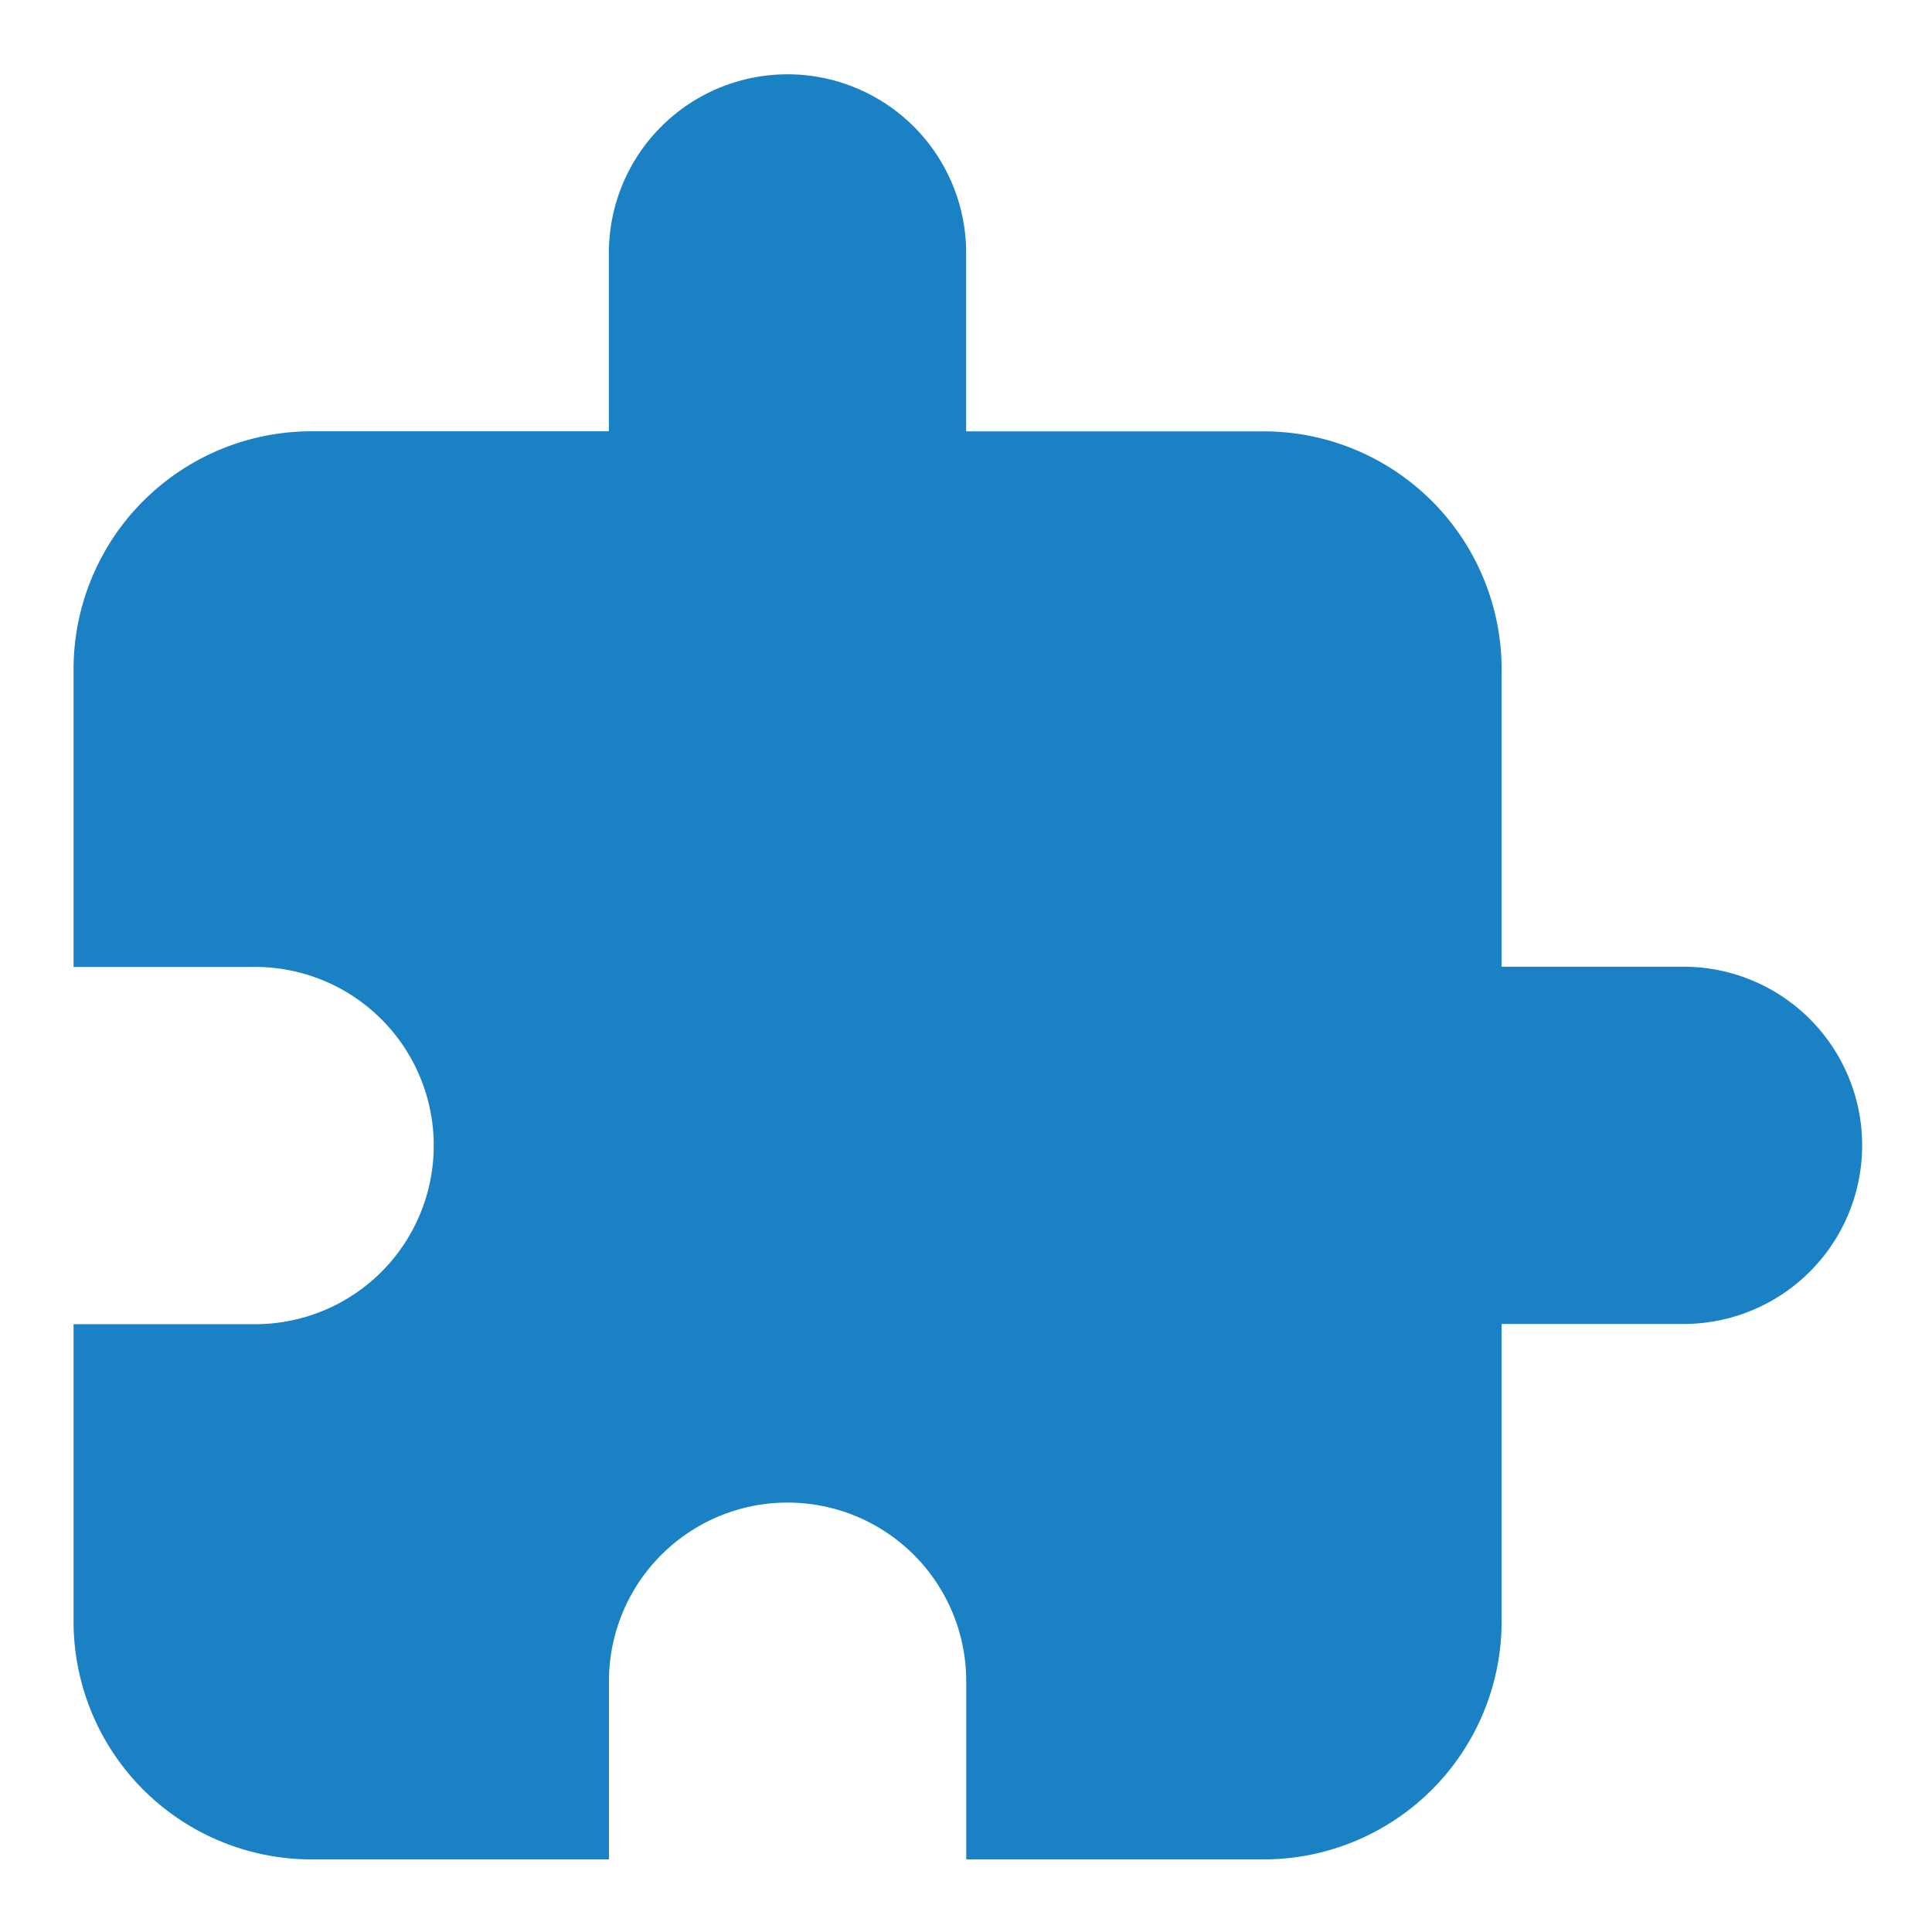 <svg id="Слой_1" data-name="Слой 1"
  xmlns:cc="http://creativecommons.org/ns#"
  xmlns:rdf="http://www.w3.org/1999/02/22-rdf-syntax-ns#"
  xmlns="http://www.w3.org/2000/svg" viewBox="0 0 26 26">
  <defs>
    <style>.cls-1{fill:#1a81c4;}</style>
  </defs>
  <title>hammer</title>
  <path class="cls-1" d="M22.607,13.01H20.208V9.008a3.203,3.203,0,0,0-3.203-3.203H13.002V3.404a2.404,2.404,0,0,0-4.808,0V5.804H4.193A3.203,3.203,0,0,0,.99,9.008v4.005H3.384a2.404,2.404,0,1,1,0,4.807H.99v4a3.203,3.203,0,0,0,3.203,3.203H8.195V22.625a2.404,2.404,0,0,1,4.808,0v2.398h4.002A3.203,3.203,0,0,0,20.208,21.82V17.817h2.399a2.404,2.404,0,1,0,0-4.807Z"/>
</svg>